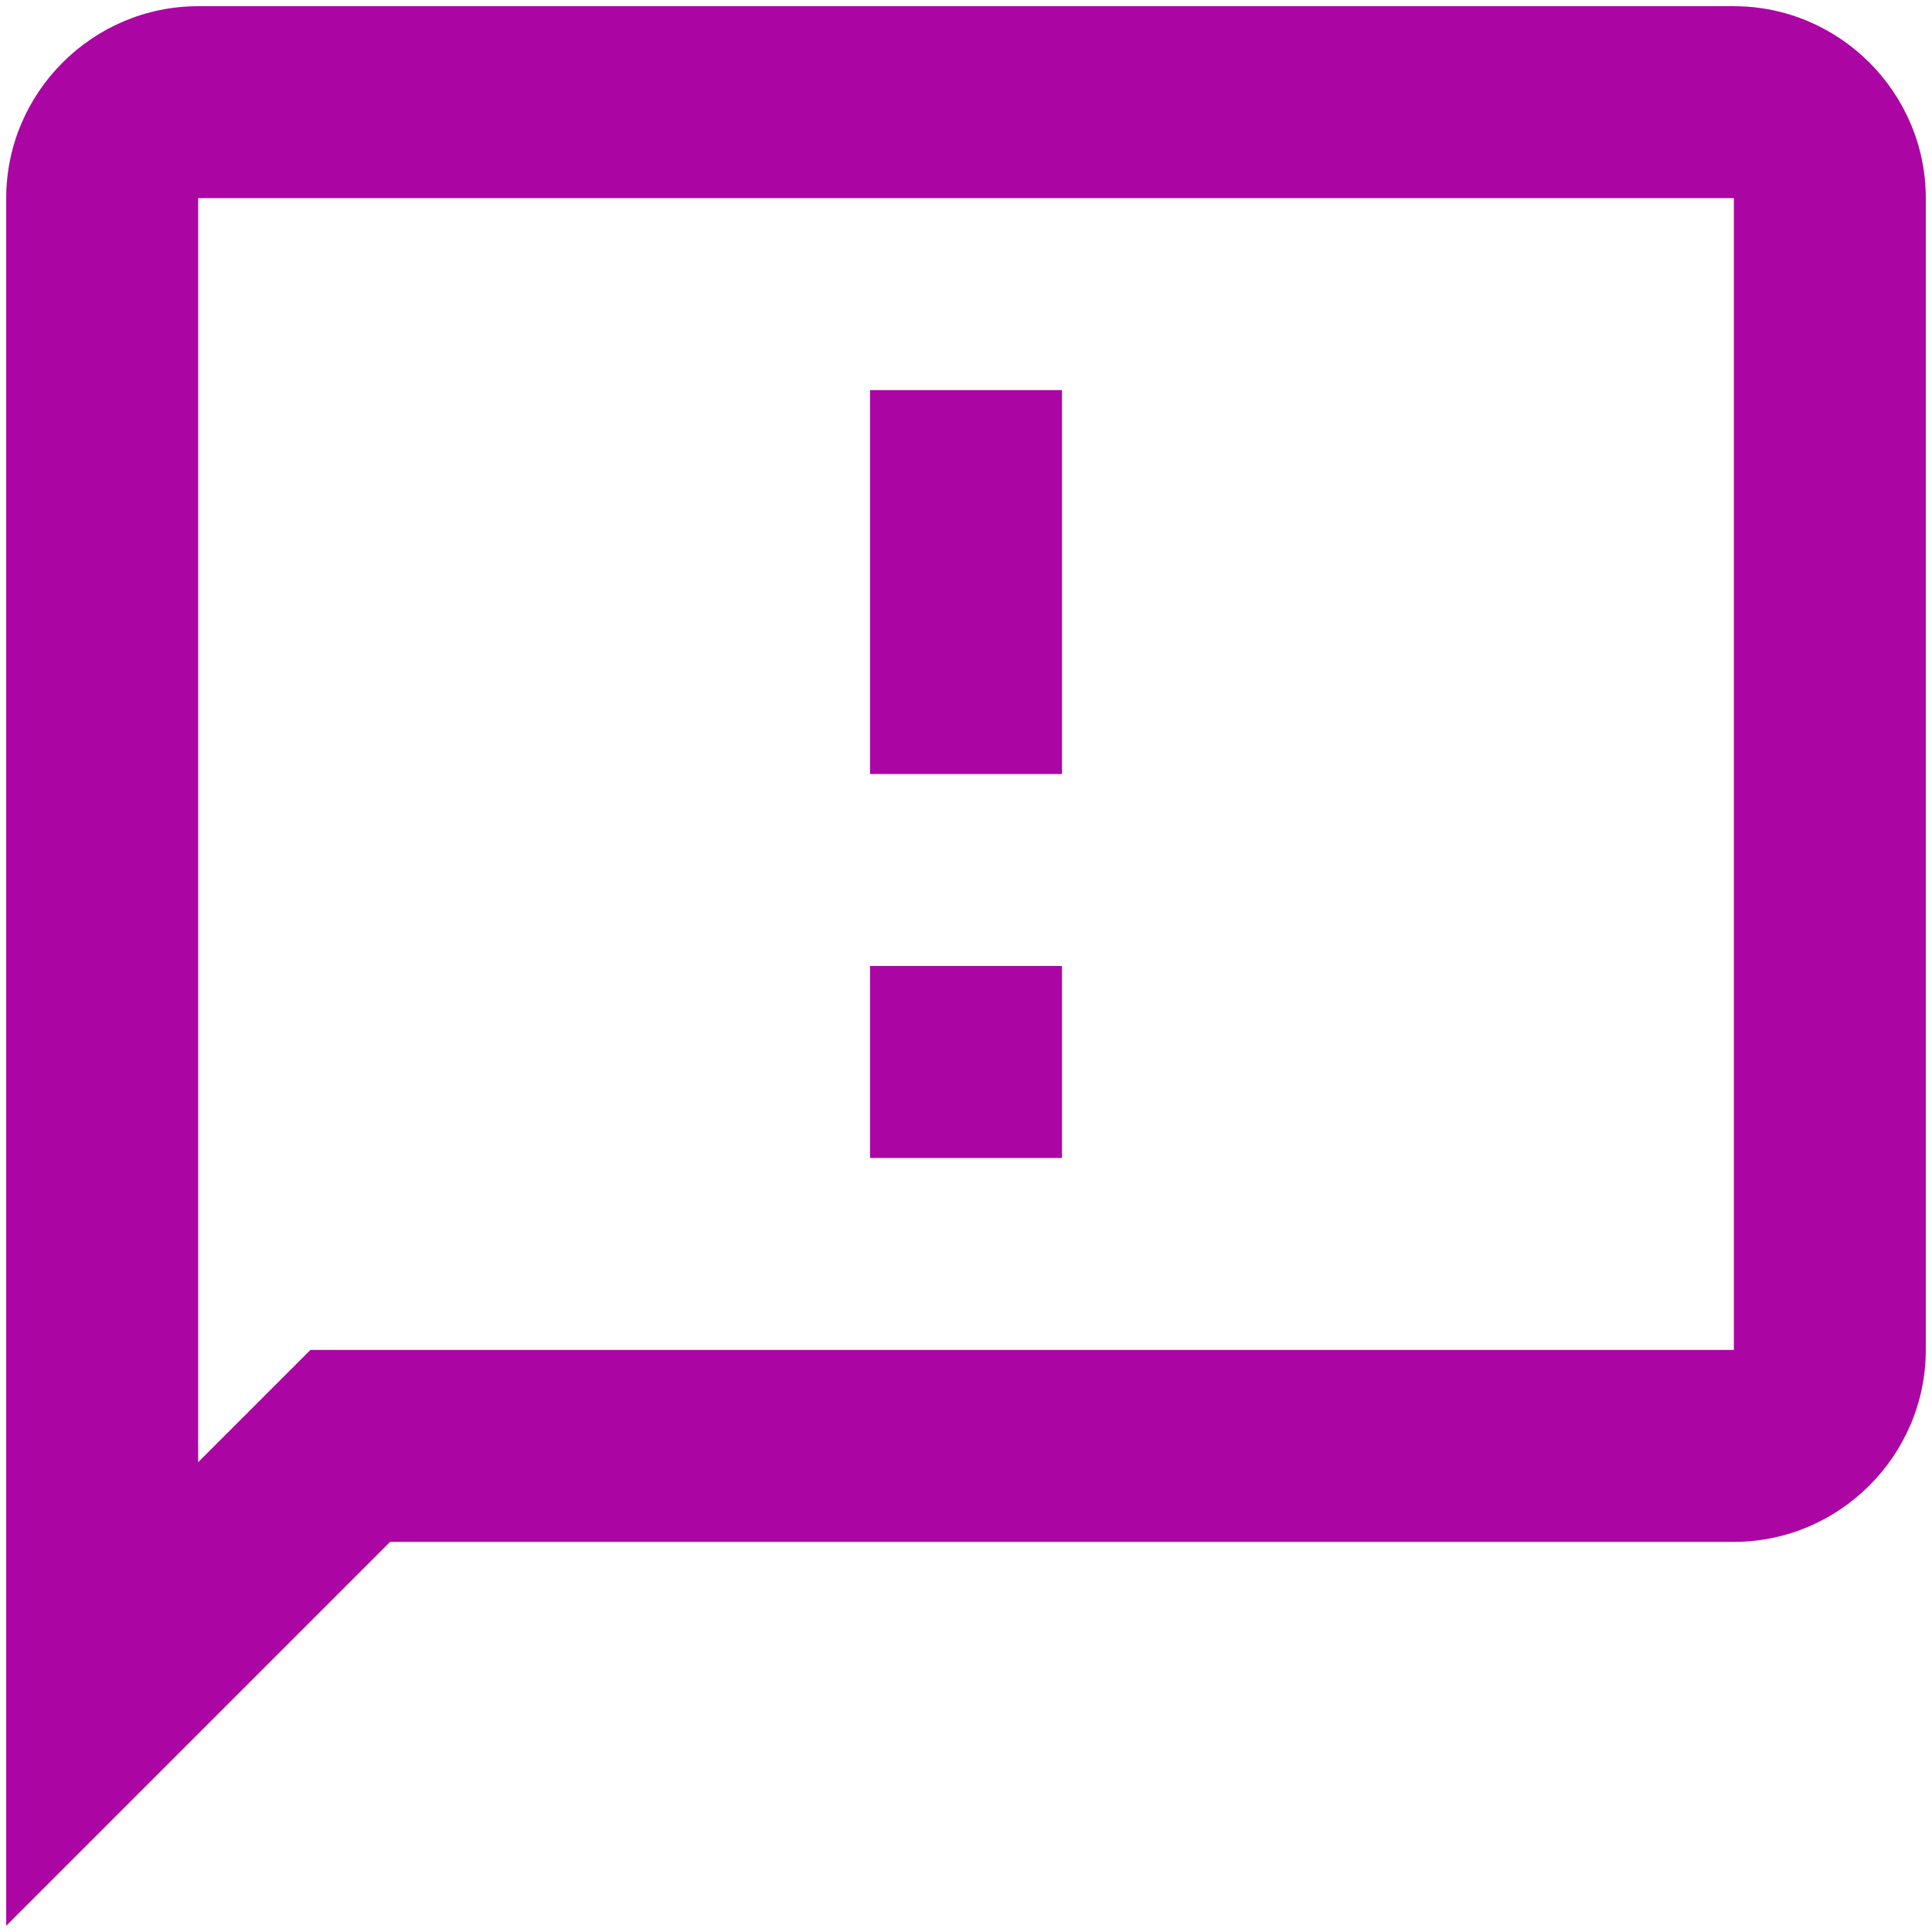 <svg width="52" height="52" viewBox="0 0 52 52" fill="none" xmlns="http://www.w3.org/2000/svg">
<path d="M46.667 0.167H5.333C2.492 0.167 0.167 2.491 0.167 5.333V51.833L10.5 41.5H46.667C49.508 41.5 51.833 39.175 51.833 36.333V5.333C51.833 2.491 49.508 0.167 46.667 0.167ZM46.667 36.333H8.356L5.333 39.356V5.333H46.667V36.333ZM23.417 26H28.583V31.166H23.417V26ZM23.417 10.5H28.583V20.833H23.417V10.5Z" fill="#AB06A4"/>
</svg>
